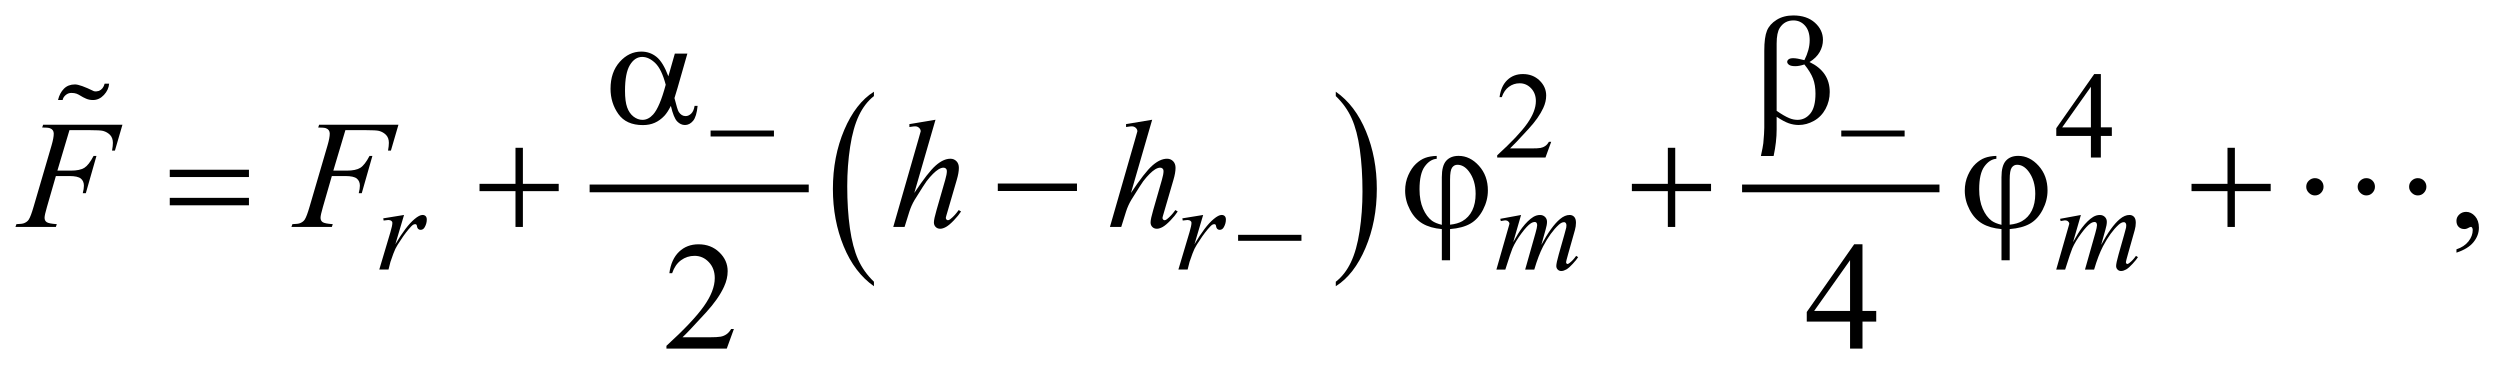<?xml version="1.0" encoding="UTF-8"?>
<!DOCTYPE svg PUBLIC '-//W3C//DTD SVG 1.0//EN'
          'http://www.w3.org/TR/2001/REC-SVG-20010904/DTD/svg10.dtd'>
<svg stroke-dasharray="none" shape-rendering="auto" xmlns="http://www.w3.org/2000/svg" font-family="'Dialog'" text-rendering="auto" width="255" fill-opacity="1" color-interpolation="auto" color-rendering="auto" preserveAspectRatio="xMidYMid meet" font-size="12px" viewBox="0 0 255 38" fill="black" xmlns:xlink="http://www.w3.org/1999/xlink" stroke="black" image-rendering="auto" stroke-miterlimit="10" stroke-linecap="square" stroke-linejoin="miter" font-style="normal" stroke-width="1" height="38" stroke-dashoffset="0" font-weight="normal" stroke-opacity="1"
><!--Generated by the Batik Graphics2D SVG Generator--><defs id="genericDefs"
  /><g
  ><defs id="defs1"
    ><clipPath clipPathUnits="userSpaceOnUse" id="clipPath1"
      ><path d="M-1 -1 L160.437 -1 L160.437 22.563 L-1 22.563 L-1 -1 Z"
      /></clipPath
      ><clipPath clipPathUnits="userSpaceOnUse" id="clipPath2"
      ><path d="M-0 -0 L-0 21.563 L159.438 21.563 L159.438 -0 Z"
      /></clipPath
    ></defs
    ><g stroke-width="0.5" transform="scale(1.576,1.576) translate(1,1)"
    ><line y2="11.194" fill="none" x1="37.411" clip-path="url(#clipPath2)" x2="51.092" y1="11.194"
    /></g
    ><g stroke-width="0.5" transform="matrix(1.576,0,0,1.576,1.576,1.576)"
    ><path d="M55.563 17.235 L55.563 17.525 C54.726 16.94 54.073 16.081 53.606 14.948 C53.139 13.816 52.906 12.577 52.906 11.23 C52.906 9.83 53.152 8.554 53.642 7.404 C54.133 6.253 54.773 5.43 55.562 4.935 L55.562 5.219 C55.167 5.525 54.843 5.944 54.59 6.475 C54.337 7.006 54.147 7.681 54.022 8.498 C53.897 9.315 53.834 10.167 53.834 11.054 C53.834 12.058 53.892 12.965 54.007 13.776 C54.123 14.587 54.299 15.259 54.537 15.793 C54.775 16.326 55.117 16.807 55.563 17.235 Z" stroke="none" clip-path="url(#clipPath2)"
    /></g
    ><g stroke-width="0.5" transform="matrix(1.576,0,0,1.576,1.576,1.576)"
    ><path d="M85.453 5.219 L85.453 4.935 C86.29 5.516 86.942 6.373 87.409 7.505 C87.876 8.637 88.109 9.877 88.109 11.223 C88.109 12.623 87.864 13.9 87.373 15.053 C86.883 16.205 86.242 17.03 85.453 17.525 L85.453 17.235 C85.85 16.928 86.177 16.509 86.43 15.978 C86.684 15.447 86.872 14.774 86.995 13.958 C87.119 13.144 87.181 12.29 87.181 11.398 C87.181 10.398 87.124 9.492 87.01 8.679 C86.897 7.866 86.72 7.193 86.481 6.659 C86.242 6.125 85.898 5.646 85.453 5.219 Z" stroke="none" clip-path="url(#clipPath2)"
    /></g
    ><g stroke-width="0.5" transform="matrix(1.576,0,0,1.576,1.576,1.576)"
    ><line y2="11.194" fill="none" x1="111.999" clip-path="url(#clipPath2)" x2="124.274" y1="11.194"
    /></g
    ><g stroke-width="0.5" transform="matrix(1.576,0,0,1.576,1.576,1.576)"
    ><path d="M99.395 8.177 L99.024 9.196 L95.9 9.196 L95.9 9.051 C96.819 8.213 97.465 7.529 97.84 6.998 C98.215 6.467 98.403 5.982 98.403 5.542 C98.403 5.206 98.299 4.931 98.094 4.714 C97.888 4.498 97.642 4.39 97.356 4.39 C97.096 4.39 96.862 4.466 96.656 4.618 C96.449 4.77 96.296 4.993 96.197 5.287 L96.052 5.287 C96.116 4.806 96.284 4.436 96.554 4.179 C96.823 3.922 97.159 3.793 97.563 3.793 C97.993 3.793 98.351 3.931 98.639 4.207 C98.926 4.483 99.07 4.808 99.07 5.183 C99.07 5.451 99.007 5.719 98.882 5.987 C98.69 6.408 98.377 6.855 97.945 7.326 C97.297 8.034 96.892 8.461 96.73 8.606 L98.113 8.606 C98.394 8.606 98.592 8.596 98.704 8.575 C98.817 8.554 98.92 8.512 99.011 8.448 C99.103 8.385 99.182 8.294 99.249 8.177 L99.395 8.177 Z" stroke="none" clip-path="url(#clipPath2)"
    /></g
    ><g stroke-width="0.5" transform="matrix(1.576,0,0,1.576,1.576,1.576)"
    ><path d="M135.68 7.244 L135.68 7.798 L134.969 7.798 L134.969 9.195 L134.325 9.195 L134.325 7.798 L132.084 7.798 L132.084 7.298 L134.54 3.793 L134.969 3.793 L134.969 7.243 L135.68 7.243 ZM134.325 7.244 L134.325 4.617 L132.467 7.244 L134.325 7.244 Z" stroke="none" clip-path="url(#clipPath2)"
    /></g
    ><g stroke-width="0.5" transform="matrix(1.576,0,0,1.576,1.576,1.576)"
    ><path d="M157.984 15.352 L157.984 15.137 C158.319 15.027 158.579 14.855 158.762 14.622 C158.945 14.389 159.037 14.143 159.037 13.883 C159.037 13.821 159.022 13.769 158.993 13.727 C158.971 13.698 158.948 13.683 158.925 13.683 C158.89 13.683 158.812 13.715 158.691 13.781 C158.632 13.81 158.571 13.825 158.505 13.825 C158.346 13.825 158.219 13.778 158.125 13.683 C158.03 13.588 157.983 13.458 157.983 13.292 C157.983 13.133 158.044 12.996 158.166 12.883 C158.288 12.769 158.437 12.712 158.612 12.712 C158.827 12.712 159.018 12.806 159.186 12.992 C159.353 13.18 159.437 13.428 159.437 13.736 C159.437 14.071 159.321 14.382 159.088 14.671 C158.856 14.958 158.488 15.186 157.984 15.352 Z" stroke="none" clip-path="url(#clipPath2)"
    /></g
    ><g stroke-width="0.5" transform="matrix(1.576,0,0,1.576,1.576,1.576)"
    ><path d="M46.499 20.29 L46.036 21.563 L42.132 21.563 L42.132 21.382 C43.28 20.335 44.089 19.48 44.557 18.816 C45.026 18.153 45.26 17.546 45.26 16.997 C45.26 16.577 45.131 16.232 44.874 15.963 C44.617 15.692 44.31 15.558 43.952 15.558 C43.627 15.558 43.335 15.653 43.076 15.843 C42.817 16.033 42.626 16.313 42.502 16.68 L42.322 16.68 C42.403 16.078 42.612 15.617 42.949 15.294 C43.286 14.971 43.706 14.811 44.211 14.811 C44.748 14.811 45.196 14.984 45.555 15.329 C45.915 15.674 46.095 16.08 46.095 16.549 C46.095 16.884 46.017 17.219 45.861 17.554 C45.62 18.081 45.23 18.639 44.69 19.228 C43.88 20.113 43.374 20.646 43.172 20.829 L44.9 20.829 C45.252 20.829 45.498 20.815 45.639 20.79 C45.781 20.764 45.909 20.711 46.022 20.631 C46.136 20.552 46.235 20.439 46.32 20.292 L46.499 20.292 Z" stroke="none" clip-path="url(#clipPath2)"
    /></g
    ><g stroke-width="0.5" transform="matrix(1.576,0,0,1.576,1.576,1.576)"
    ><path d="M120.431 19.124 L120.431 19.816 L119.542 19.816 L119.542 21.563 L118.737 21.563 L118.737 19.816 L115.935 19.816 L115.935 19.192 L119.004 14.81 L119.541 14.81 L119.541 19.123 L120.431 19.123 ZM118.737 19.124 L118.737 15.84 L116.414 19.123 L118.737 19.123 Z" stroke="none" clip-path="url(#clipPath2)"
    /></g
    ><g stroke-width="0.5" transform="matrix(1.576,0,0,1.576,1.576,1.576)"
    ><path d="M23.803 13.132 L25.15 12.913 L24.588 14.809 C25.044 14.032 25.457 13.488 25.83 13.178 C26.04 13 26.212 12.912 26.345 12.912 C26.431 12.912 26.498 12.937 26.548 12.988 C26.597 13.039 26.622 13.112 26.622 13.209 C26.622 13.38 26.578 13.544 26.489 13.7 C26.426 13.817 26.337 13.876 26.219 13.876 C26.159 13.876 26.108 13.856 26.065 13.817 C26.022 13.778 25.996 13.718 25.985 13.637 C25.98 13.588 25.968 13.555 25.95 13.539 C25.929 13.518 25.905 13.508 25.876 13.508 C25.832 13.508 25.791 13.519 25.751 13.539 C25.683 13.576 25.58 13.678 25.442 13.844 C25.226 14.099 24.992 14.43 24.739 14.835 C24.63 15.007 24.536 15.201 24.458 15.417 C24.349 15.714 24.286 15.892 24.27 15.951 L24.145 16.443 L23.548 16.443 L24.27 14.019 C24.353 13.738 24.395 13.538 24.395 13.417 C24.395 13.37 24.375 13.332 24.336 13.301 C24.284 13.259 24.215 13.238 24.129 13.238 C24.074 13.238 23.974 13.25 23.829 13.273 L23.803 13.132 Z" stroke="none" clip-path="url(#clipPath2)"
    /></g
    ><g stroke-width="0.5" transform="matrix(1.576,0,0,1.576,1.576,1.576)"
    ><path d="M75.522 13.132 L76.869 12.913 L76.307 14.809 C76.763 14.032 77.176 13.488 77.549 13.178 C77.759 13 77.931 12.912 78.064 12.912 C78.15 12.912 78.217 12.937 78.267 12.988 C78.316 13.039 78.341 13.112 78.341 13.209 C78.341 13.38 78.297 13.544 78.208 13.7 C78.145 13.817 78.056 13.876 77.938 13.876 C77.878 13.876 77.827 13.856 77.784 13.817 C77.741 13.778 77.715 13.718 77.704 13.637 C77.699 13.588 77.687 13.555 77.669 13.539 C77.648 13.518 77.624 13.508 77.595 13.508 C77.551 13.508 77.51 13.519 77.47 13.539 C77.402 13.576 77.299 13.678 77.161 13.844 C76.945 14.099 76.711 14.43 76.458 14.835 C76.349 15.007 76.255 15.201 76.177 15.417 C76.068 15.714 76.005 15.892 75.989 15.951 L75.864 16.443 L75.267 16.443 L75.989 14.019 C76.072 13.738 76.114 13.538 76.114 13.417 C76.114 13.37 76.094 13.332 76.055 13.301 C76.003 13.259 75.934 13.238 75.848 13.238 C75.793 13.238 75.693 13.25 75.548 13.273 L75.522 13.132 Z" stroke="none" clip-path="url(#clipPath2)"
    /></g
    ><g stroke-width="0.5" transform="matrix(1.576,0,0,1.576,1.576,1.576)"
    ><path d="M97.445 12.914 L96.937 14.674 C97.164 14.261 97.356 13.949 97.515 13.741 C97.762 13.419 98.003 13.184 98.238 13.039 C98.376 12.956 98.52 12.914 98.672 12.914 C98.802 12.914 98.909 12.956 98.995 13.039 C99.081 13.122 99.124 13.228 99.124 13.358 C99.124 13.486 99.095 13.653 99.034 13.858 L98.757 14.849 C99.182 14.056 99.584 13.498 99.964 13.179 C100.175 13.001 100.383 12.913 100.589 12.913 C100.708 12.913 100.807 12.954 100.883 13.036 C100.96 13.118 100.998 13.245 100.998 13.416 C100.998 13.567 100.975 13.728 100.928 13.896 L100.499 15.415 C100.405 15.745 100.358 15.929 100.358 15.965 C100.358 16.002 100.37 16.033 100.393 16.059 C100.409 16.078 100.429 16.086 100.456 16.086 C100.481 16.086 100.527 16.062 100.593 16.012 C100.74 15.898 100.88 15.747 101.01 15.56 L101.139 15.642 C101.075 15.746 100.959 15.889 100.793 16.071 C100.628 16.254 100.487 16.377 100.37 16.442 C100.253 16.507 100.144 16.54 100.046 16.54 C99.954 16.54 99.879 16.509 99.817 16.446 C99.755 16.383 99.725 16.306 99.725 16.216 C99.725 16.091 99.779 15.84 99.885 15.463 L100.24 14.21 C100.32 13.921 100.363 13.761 100.369 13.73 C100.377 13.681 100.381 13.632 100.381 13.585 C100.381 13.521 100.366 13.47 100.338 13.433 C100.307 13.397 100.272 13.378 100.233 13.378 C100.124 13.378 100.007 13.435 99.885 13.546 C99.526 13.877 99.19 14.34 98.877 14.936 C98.672 15.33 98.48 15.832 98.3 16.447 L97.71 16.447 L98.378 14.086 C98.45 13.831 98.487 13.66 98.487 13.574 C98.487 13.504 98.472 13.452 98.444 13.418 C98.415 13.385 98.38 13.367 98.339 13.367 C98.253 13.367 98.161 13.398 98.066 13.461 C97.91 13.563 97.709 13.78 97.462 14.113 C97.215 14.446 97.025 14.764 96.89 15.069 C96.826 15.213 96.67 15.672 96.426 16.447 L95.848 16.447 L96.571 13.918 L96.665 13.59 C96.683 13.541 96.692 13.504 96.692 13.481 C96.692 13.424 96.666 13.373 96.614 13.328 C96.561 13.282 96.495 13.26 96.415 13.26 C96.381 13.26 96.287 13.276 96.134 13.307 L96.099 13.162 L97.445 12.914 Z" stroke="none" clip-path="url(#clipPath2)"
    /></g
    ><g stroke-width="0.5" transform="matrix(1.576,0,0,1.576,1.576,1.576)"
    ><path d="M133.677 12.914 L133.169 14.674 C133.396 14.261 133.588 13.949 133.747 13.741 C133.994 13.419 134.235 13.184 134.47 13.039 C134.608 12.956 134.752 12.914 134.904 12.914 C135.034 12.914 135.141 12.956 135.227 13.039 C135.313 13.122 135.356 13.228 135.356 13.358 C135.356 13.486 135.327 13.653 135.266 13.858 L134.989 14.849 C135.414 14.056 135.816 13.498 136.196 13.179 C136.407 13.001 136.615 12.913 136.821 12.913 C136.94 12.913 137.039 12.954 137.115 13.036 C137.192 13.118 137.23 13.245 137.23 13.416 C137.23 13.567 137.207 13.728 137.16 13.896 L136.731 15.415 C136.637 15.745 136.59 15.929 136.59 15.965 C136.59 16.002 136.602 16.033 136.625 16.059 C136.641 16.078 136.661 16.086 136.688 16.086 C136.713 16.086 136.759 16.062 136.825 16.012 C136.972 15.898 137.112 15.747 137.242 15.56 L137.371 15.642 C137.307 15.746 137.191 15.889 137.025 16.071 C136.86 16.254 136.719 16.377 136.602 16.442 C136.485 16.507 136.376 16.54 136.278 16.54 C136.186 16.54 136.111 16.509 136.049 16.446 C135.987 16.383 135.957 16.306 135.957 16.216 C135.957 16.091 136.011 15.84 136.117 15.463 L136.472 14.21 C136.552 13.921 136.595 13.761 136.601 13.73 C136.609 13.681 136.613 13.632 136.613 13.585 C136.613 13.521 136.598 13.47 136.57 13.433 C136.539 13.397 136.504 13.378 136.465 13.378 C136.356 13.378 136.239 13.435 136.117 13.546 C135.758 13.877 135.422 14.34 135.109 14.936 C134.904 15.33 134.712 15.832 134.532 16.447 L133.942 16.447 L134.61 14.086 C134.682 13.831 134.719 13.66 134.719 13.574 C134.719 13.504 134.704 13.452 134.676 13.418 C134.647 13.385 134.612 13.367 134.571 13.367 C134.485 13.367 134.393 13.398 134.298 13.461 C134.142 13.563 133.941 13.78 133.694 14.113 C133.447 14.446 133.257 14.764 133.122 15.069 C133.058 15.213 132.902 15.672 132.658 16.447 L132.08 16.447 L132.803 13.918 L132.897 13.59 C132.915 13.541 132.924 13.504 132.924 13.481 C132.924 13.424 132.898 13.373 132.846 13.328 C132.793 13.282 132.727 13.26 132.647 13.26 C132.613 13.26 132.519 13.276 132.366 13.307 L132.331 13.162 L133.677 12.914 Z" stroke="none" clip-path="url(#clipPath2)"
    /></g
    ><g stroke-width="0.5" transform="matrix(1.576,0,0,1.576,1.576,1.576)"
    ><path d="M3.495 7.423 L2.714 10.043 L3.583 10.043 C3.973 10.043 4.265 9.983 4.459 9.862 C4.652 9.742 4.852 9.485 5.057 9.091 L5.243 9.091 L4.555 11.502 L4.358 11.502 C4.407 11.307 4.431 11.146 4.431 11.019 C4.431 10.821 4.365 10.667 4.233 10.558 C4.101 10.449 3.855 10.394 3.494 10.394 L2.616 10.394 L2.04 12.39 C1.936 12.744 1.884 12.981 1.884 13.097 C1.884 13.218 1.929 13.311 2.018 13.375 C2.107 13.44 2.326 13.484 2.675 13.507 L2.616 13.688 L0 13.688 L0.063 13.507 C0.317 13.501 0.486 13.478 0.571 13.439 C0.701 13.384 0.797 13.309 0.859 13.214 C0.947 13.081 1.051 12.806 1.172 12.39 L2.339 8.404 C2.432 8.082 2.479 7.83 2.479 7.648 C2.479 7.564 2.458 7.491 2.416 7.431 C2.374 7.371 2.311 7.326 2.228 7.297 C2.145 7.268 1.98 7.252 1.732 7.252 L1.791 7.072 L6.925 7.072 L6.438 8.746 L6.252 8.746 C6.288 8.544 6.306 8.378 6.306 8.248 C6.306 8.033 6.246 7.863 6.128 7.738 C6.009 7.613 5.856 7.524 5.671 7.472 C5.541 7.44 5.25 7.423 4.797 7.423 L3.495 7.423 Z" stroke="none" clip-path="url(#clipPath2)"
    /></g
    ><g stroke-width="0.5" transform="matrix(1.576,0,0,1.576,1.576,1.576)"
    ><path d="M21.354 7.423 L20.573 10.043 L21.442 10.043 C21.832 10.043 22.124 9.983 22.318 9.862 C22.511 9.742 22.711 9.485 22.916 9.091 L23.102 9.091 L22.414 11.502 L22.219 11.502 C22.268 11.307 22.292 11.146 22.292 11.019 C22.292 10.821 22.226 10.667 22.094 10.558 C21.962 10.449 21.716 10.394 21.355 10.394 L20.477 10.394 L19.901 12.39 C19.797 12.744 19.745 12.981 19.745 13.097 C19.745 13.218 19.79 13.311 19.879 13.375 C19.968 13.44 20.187 13.484 20.536 13.507 L20.477 13.688 L17.861 13.688 L17.924 13.507 C18.178 13.501 18.347 13.478 18.432 13.439 C18.562 13.384 18.658 13.309 18.72 13.214 C18.808 13.081 18.912 12.806 19.033 12.39 L20.2 8.404 C20.294 8.082 20.342 7.83 20.342 7.648 C20.342 7.564 20.321 7.491 20.279 7.431 C20.237 7.371 20.174 7.326 20.091 7.297 C20.008 7.268 19.843 7.253 19.595 7.253 L19.654 7.073 L24.788 7.073 L24.3 8.746 L24.114 8.746 C24.15 8.544 24.168 8.378 24.168 8.248 C24.168 8.033 24.108 7.863 23.99 7.738 C23.871 7.613 23.719 7.524 23.534 7.472 C23.404 7.44 23.113 7.423 22.66 7.423 L21.354 7.423 Z" stroke="none" clip-path="url(#clipPath2)"
    /></g
    ><g stroke-width="0.5" transform="matrix(1.576,0,0,1.576,1.576,1.576)"
    ><path d="M59.546 6.75 L58.174 11.488 C58.766 10.596 59.228 10.005 59.56 9.712 C59.892 9.42 60.209 9.273 60.512 9.273 C60.668 9.273 60.798 9.327 60.903 9.434 C61.007 9.541 61.059 9.684 61.059 9.863 C61.059 10.078 61.013 10.338 60.922 10.644 L60.326 12.688 C60.251 12.935 60.214 13.072 60.214 13.097 C60.214 13.143 60.228 13.18 60.256 13.209 C60.284 13.238 60.316 13.253 60.351 13.253 C60.393 13.253 60.442 13.232 60.497 13.19 C60.683 13.047 60.866 12.849 61.049 12.595 L61.2 12.688 C61.09 12.86 60.936 13.049 60.739 13.256 C60.542 13.462 60.373 13.606 60.231 13.686 C60.089 13.765 59.963 13.805 59.853 13.805 C59.732 13.805 59.634 13.767 59.558 13.69 C59.481 13.614 59.443 13.515 59.443 13.395 C59.443 13.252 59.5 12.986 59.614 12.595 L60.175 10.643 C60.247 10.399 60.282 10.207 60.282 10.067 C60.282 10.002 60.262 9.95 60.221 9.911 C60.18 9.872 60.128 9.852 60.063 9.852 C59.968 9.852 59.861 9.888 59.741 9.959 C59.52 10.096 59.264 10.349 58.975 10.72 C58.897 10.821 58.637 11.227 58.194 11.939 C58.058 12.168 57.945 12.416 57.858 12.686 L57.545 13.686 L56.813 13.686 L58.418 8.104 L58.589 7.499 C58.589 7.415 58.554 7.34 58.484 7.274 C58.414 7.209 58.329 7.177 58.228 7.177 C58.169 7.177 58.08 7.186 57.96 7.206 L57.857 7.221 L57.857 7.031 L59.546 6.75 Z" stroke="none" clip-path="url(#clipPath2)"
    /></g
    ><g stroke-width="0.5" transform="matrix(1.576,0,0,1.576,1.576,1.576)"
    ><path d="M73.569 6.75 L72.197 11.488 C72.789 10.596 73.251 10.005 73.583 9.712 C73.915 9.42 74.232 9.273 74.535 9.273 C74.691 9.273 74.821 9.327 74.926 9.434 C75.03 9.541 75.082 9.684 75.082 9.863 C75.082 10.078 75.036 10.338 74.945 10.644 L74.349 12.688 C74.274 12.935 74.237 13.072 74.237 13.097 C74.237 13.143 74.251 13.18 74.279 13.209 C74.307 13.238 74.339 13.253 74.374 13.253 C74.416 13.253 74.465 13.232 74.52 13.19 C74.706 13.047 74.889 12.849 75.072 12.595 L75.223 12.688 C75.113 12.86 74.959 13.049 74.762 13.256 C74.565 13.462 74.396 13.606 74.254 13.686 C74.112 13.765 73.986 13.805 73.876 13.805 C73.755 13.805 73.657 13.767 73.581 13.69 C73.504 13.614 73.466 13.515 73.466 13.395 C73.466 13.252 73.523 12.986 73.637 12.595 L74.198 10.643 C74.27 10.399 74.305 10.207 74.305 10.067 C74.305 10.002 74.285 9.95 74.244 9.911 C74.203 9.872 74.151 9.852 74.086 9.852 C73.991 9.852 73.884 9.888 73.764 9.959 C73.543 10.096 73.287 10.349 72.998 10.72 C72.92 10.821 72.66 11.227 72.217 11.939 C72.081 12.168 71.968 12.416 71.881 12.686 L71.568 13.686 L70.836 13.686 L72.441 8.104 L72.612 7.499 C72.612 7.415 72.577 7.34 72.507 7.274 C72.437 7.209 72.352 7.177 72.251 7.177 C72.192 7.177 72.103 7.186 71.983 7.206 L71.88 7.221 L71.88 7.031 L73.569 6.75 Z" stroke="none" clip-path="url(#clipPath2)"
    /></g
    ><g stroke-width="0.5" transform="matrix(1.576,0,0,1.576,1.576,1.576)"
    ><path d="M44.99 7.448 L49.09 7.448 L49.09 7.834 L44.99 7.834 L44.99 7.448 Z" stroke="none" clip-path="url(#clipPath2)"
    /></g
    ><g stroke-width="0.5" transform="matrix(1.576,0,0,1.576,1.576,1.576)"
    ><path d="M118.169 7.448 L122.269 7.448 L122.269 7.834 L118.169 7.834 L118.169 7.448 Z" stroke="none" clip-path="url(#clipPath2)"
    /></g
    ><g stroke-width="0.5" transform="matrix(1.576,0,0,1.576,1.576,1.576)"
    ><path d="M79.131 14.198 L83.231 14.198 L83.231 14.585 L79.131 14.585 L79.131 14.198 Z" stroke="none" clip-path="url(#clipPath2)"
    /></g
    ><g stroke-width="0.5" transform="matrix(1.576,0,0,1.576,1.576,1.576)"
    ><path d="M42.676 2.469 L43.487 2.469 L42.852 4.689 C42.81 4.829 42.743 5.048 42.652 5.348 C42.776 5.848 42.868 6.148 42.93 6.245 C43.047 6.424 43.195 6.514 43.374 6.514 C43.504 6.514 43.624 6.46 43.735 6.353 C43.846 6.246 43.919 6.078 43.955 5.851 L44.15 5.851 C44.105 6.319 44.006 6.643 43.855 6.822 C43.704 7.001 43.529 7.091 43.331 7.091 C43.145 7.091 42.977 7.013 42.826 6.857 C42.675 6.701 42.539 6.366 42.419 5.852 C42.275 6.135 42.136 6.35 41.999 6.496 C41.807 6.698 41.599 6.848 41.374 6.947 C41.149 7.046 40.894 7.096 40.607 7.096 C39.888 7.096 39.359 6.857 39.021 6.379 C38.683 5.901 38.514 5.356 38.514 4.745 C38.514 4.029 38.712 3.45 39.109 3.005 C39.506 2.561 39.971 2.339 40.505 2.339 C40.876 2.339 41.203 2.452 41.486 2.678 C41.769 2.904 42.026 3.324 42.257 3.939 L42.676 2.469 ZM42.086 4.484 C41.91 3.814 41.684 3.346 41.408 3.081 C41.131 2.816 40.85 2.684 40.564 2.684 C40.245 2.684 39.98 2.859 39.768 3.208 C39.556 3.557 39.451 4.115 39.451 4.879 C39.451 5.331 39.496 5.687 39.588 5.945 C39.679 6.203 39.817 6.403 40 6.545 C40.184 6.686 40.378 6.757 40.583 6.757 C40.833 6.757 41.062 6.642 41.271 6.411 C41.554 6.099 41.826 5.457 42.086 4.484 Z" stroke="none" clip-path="url(#clipPath2)"
    /></g
    ><g stroke-width="0.5" transform="matrix(1.576,0,0,1.576,1.576,1.576)"
    ><path d="M113.986 6.558 L113.986 7.382 C113.986 7.909 113.922 8.48 113.791 9.095 L112.967 9.095 C113.055 8.691 113.107 8.417 113.123 8.27 C113.165 7.814 113.186 7.481 113.186 7.27 L113.186 2.284 C113.186 1.701 113.244 1.27 113.359 0.989 C113.474 0.707 113.682 0.472 113.984 0.284 C114.285 0.094 114.646 0 115.065 0 C115.647 0 116.112 0.156 116.461 0.468 C116.809 0.781 116.983 1.151 116.983 1.581 C116.983 1.857 116.912 2.12 116.77 2.369 C116.628 2.618 116.41 2.833 116.114 3.015 C116.986 3.432 117.422 4.079 117.422 4.957 C117.422 5.348 117.331 5.712 117.15 6.05 C116.967 6.388 116.716 6.646 116.398 6.823 C116.079 7 115.751 7.089 115.412 7.089 C115.194 7.089 114.978 7.051 114.766 6.977 C114.554 6.903 114.292 6.762 113.986 6.558 ZM113.986 6.172 C114.301 6.393 114.577 6.553 114.811 6.65 C114.987 6.722 115.163 6.757 115.338 6.757 C115.666 6.757 115.942 6.621 116.165 6.35 C116.388 6.079 116.499 5.648 116.499 5.059 C116.499 4.688 116.446 4.364 116.341 4.086 C116.235 3.808 116.048 3.503 115.781 3.171 C115.556 3.246 115.363 3.283 115.201 3.283 C115.006 3.283 114.868 3.254 114.788 3.195 C114.709 3.136 114.669 3.073 114.669 3.005 C114.669 2.943 114.699 2.888 114.762 2.839 C114.824 2.79 114.923 2.766 115.06 2.766 C115.219 2.766 115.459 2.808 115.782 2.893 C116.01 2.441 116.124 2.013 116.124 1.61 C116.124 1.2 116.023 0.883 115.821 0.658 C115.62 0.433 115.369 0.322 115.07 0.322 C114.692 0.322 114.399 0.481 114.191 0.8 C114.054 1.011 113.986 1.351 113.986 1.82 L113.986 6.172 Z" stroke="none" clip-path="url(#clipPath2)"
    /></g
    ><g stroke-width="0.5" transform="matrix(1.576,0,0,1.576,1.576,1.576)"
    ><path d="M9.987 9.985 L15.112 9.985 L15.112 10.458 L9.987 10.458 L9.987 9.985 ZM9.987 11.805 L15.112 11.805 L15.112 12.287 L9.987 12.287 L9.987 11.805 Z" stroke="none" clip-path="url(#clipPath2)"
    /></g
    ><g stroke-width="0.5" transform="matrix(1.576,0,0,1.576,1.576,1.576)"
    ><path d="M32.363 8.565 L32.842 8.565 L32.842 10.898 L35.16 10.898 L35.16 11.371 L32.842 11.371 L32.842 13.688 L32.363 13.688 L32.363 11.371 L30.035 11.371 L30.035 10.898 L32.363 10.898 L32.363 8.565 Z" stroke="none" clip-path="url(#clipPath2)"
    /></g
    ><g stroke-width="0.5" transform="matrix(1.576,0,0,1.576,1.576,1.576)"
    ><path d="M63.578 10.878 L68.703 10.878 L68.703 11.361 L63.578 11.361 L63.578 10.878 Z" stroke="none" clip-path="url(#clipPath2)"
    /></g
    ><g stroke-width="0.5" transform="matrix(1.576,0,0,1.576,1.576,1.576)"
    ><path d="M92.316 13.551 L92.316 10.468 C92.316 9.97 92.411 9.616 92.601 9.405 C92.791 9.194 93.057 9.088 93.399 9.088 C93.893 9.088 94.334 9.302 94.719 9.73 C95.105 10.158 95.297 10.69 95.297 11.328 C95.297 11.754 95.193 12.17 94.983 12.574 C94.773 12.979 94.501 13.279 94.166 13.472 C93.831 13.665 93.392 13.784 92.848 13.826 L92.848 15.846 L92.317 15.846 L92.317 13.826 C91.819 13.784 91.403 13.665 91.07 13.47 C90.736 13.275 90.465 12.978 90.255 12.577 C90.045 12.176 89.941 11.764 89.941 11.338 C89.941 10.977 90.01 10.642 90.148 10.333 C90.287 10.024 90.452 9.78 90.643 9.602 C90.835 9.423 91.033 9.295 91.237 9.219 C91.44 9.143 91.69 9.099 91.986 9.09 L91.986 9.276 C91.693 9.299 91.434 9.465 91.21 9.774 C90.985 10.083 90.873 10.576 90.873 11.253 C90.873 11.744 90.95 12.163 91.102 12.509 C91.255 12.856 91.447 13.115 91.678 13.287 C91.826 13.394 92.039 13.483 92.316 13.551 ZM92.848 13.542 C93.177 13.507 93.442 13.43 93.644 13.313 C93.923 13.154 94.137 12.923 94.284 12.623 C94.431 12.323 94.504 11.964 94.504 11.548 C94.504 10.959 94.356 10.471 94.06 10.084 C93.845 9.804 93.599 9.664 93.323 9.664 C93.183 9.664 93.069 9.725 92.981 9.847 C92.893 9.969 92.849 10.228 92.849 10.625 L92.849 13.542 Z" stroke="none" clip-path="url(#clipPath2)"
    /></g
    ><g stroke-width="0.5" transform="matrix(1.576,0,0,1.576,1.576,1.576)"
    ><path d="M106.944 8.565 L107.422 8.565 L107.422 10.898 L109.74 10.898 L109.74 11.371 L107.422 11.371 L107.422 13.688 L106.944 13.688 L106.944 11.371 L104.616 11.371 L104.616 10.898 L106.944 10.898 L106.944 8.565 Z" stroke="none" clip-path="url(#clipPath2)"
    /></g
    ><g stroke-width="0.5" transform="matrix(1.576,0,0,1.576,1.576,1.576)"
    ><path d="M128.537 13.551 L128.537 10.468 C128.537 9.97 128.632 9.616 128.822 9.405 C129.012 9.194 129.278 9.088 129.62 9.088 C130.114 9.088 130.555 9.302 130.94 9.73 C131.326 10.158 131.518 10.69 131.518 11.328 C131.518 11.754 131.414 12.17 131.204 12.574 C130.994 12.979 130.722 13.279 130.387 13.472 C130.052 13.665 129.613 13.784 129.069 13.826 L129.069 15.846 L128.538 15.846 L128.538 13.826 C128.04 13.784 127.624 13.665 127.291 13.47 C126.957 13.275 126.686 12.978 126.476 12.577 C126.266 12.176 126.162 11.764 126.162 11.338 C126.162 10.977 126.231 10.642 126.369 10.333 C126.508 10.024 126.673 9.78 126.864 9.602 C127.056 9.423 127.254 9.295 127.458 9.219 C127.661 9.143 127.911 9.099 128.207 9.09 L128.207 9.276 C127.914 9.299 127.655 9.465 127.431 9.774 C127.206 10.083 127.094 10.576 127.094 11.253 C127.094 11.744 127.171 12.163 127.323 12.509 C127.476 12.856 127.668 13.115 127.899 13.287 C128.047 13.394 128.26 13.483 128.537 13.551 ZM129.068 13.542 C129.397 13.507 129.662 13.43 129.864 13.313 C130.143 13.154 130.357 12.923 130.504 12.623 C130.651 12.323 130.724 11.964 130.724 11.548 C130.724 10.959 130.576 10.471 130.28 10.084 C130.065 9.804 129.819 9.664 129.543 9.664 C129.403 9.664 129.289 9.725 129.201 9.847 C129.113 9.969 129.069 10.228 129.069 10.625 L129.069 13.542 Z" stroke="none" clip-path="url(#clipPath2)"
    /></g
    ><g stroke-width="0.5" transform="matrix(1.576,0,0,1.576,1.576,1.576)"
    ><path d="M143.165 8.565 L143.643 8.565 L143.643 10.898 L145.961 10.898 L145.961 11.371 L143.643 11.371 L143.643 13.688 L143.165 13.688 L143.165 11.371 L140.837 11.371 L140.837 10.898 L143.165 10.898 L143.165 8.565 Z" stroke="none" clip-path="url(#clipPath2)"
    /></g
    ><g stroke-width="0.5" transform="matrix(1.576,0,0,1.576,1.576,1.576)"
    ><path d="M6.063 4.415 C6.043 4.682 5.931 4.925 5.728 5.144 C5.525 5.363 5.287 5.474 5.014 5.474 C4.854 5.474 4.705 5.444 4.569 5.384 C4.432 5.324 4.317 5.264 4.224 5.204 C4.13 5.144 4.04 5.098 3.954 5.064 C3.867 5.031 3.754 5.014 3.614 5.014 C3.481 5.014 3.359 5.06 3.249 5.154 C3.139 5.248 3.074 5.354 3.054 5.474 L2.754 5.474 C2.827 5.168 2.956 4.923 3.139 4.74 C3.322 4.556 3.56 4.464 3.854 4.464 C4.074 4.464 4.484 4.611 5.083 4.904 C5.189 4.924 5.296 4.917 5.403 4.884 C5.59 4.804 5.713 4.648 5.773 4.414 L6.063 4.414 Z" stroke="none" clip-path="url(#clipPath2)"
    /></g
    ><g stroke-width="0.5" transform="matrix(1.576,0,0,1.576,1.576,1.576)"
    ><path d="M148.821 10.53 C148.981 10.53 149.115 10.584 149.221 10.69 C149.327 10.796 149.381 10.93 149.381 11.089 C149.381 11.236 149.327 11.366 149.221 11.479 C149.115 11.592 148.981 11.649 148.821 11.649 C148.675 11.649 148.545 11.592 148.431 11.479 C148.317 11.366 148.261 11.236 148.261 11.089 C148.261 10.929 148.318 10.796 148.431 10.69 C148.544 10.584 148.675 10.53 148.821 10.53 ZM152.15 10.53 C152.309 10.53 152.443 10.584 152.549 10.69 C152.655 10.796 152.709 10.93 152.709 11.089 C152.709 11.236 152.655 11.366 152.549 11.479 C152.443 11.592 152.309 11.649 152.15 11.649 C152.004 11.649 151.873 11.592 151.76 11.479 C151.646 11.366 151.59 11.236 151.59 11.089 C151.59 10.929 151.646 10.796 151.76 10.69 C151.873 10.584 152.004 10.53 152.15 10.53 ZM155.479 10.53 C155.639 10.53 155.772 10.584 155.878 10.69 C155.984 10.796 156.038 10.93 156.038 11.089 C156.038 11.236 155.984 11.366 155.878 11.479 C155.772 11.592 155.639 11.649 155.479 11.649 C155.333 11.649 155.203 11.592 155.089 11.479 C154.975 11.366 154.919 11.236 154.919 11.089 C154.919 10.929 154.976 10.796 155.089 10.69 C155.202 10.584 155.332 10.53 155.479 10.53 Z" stroke="none" clip-path="url(#clipPath2)"
    /></g
  ></g
></svg
>
